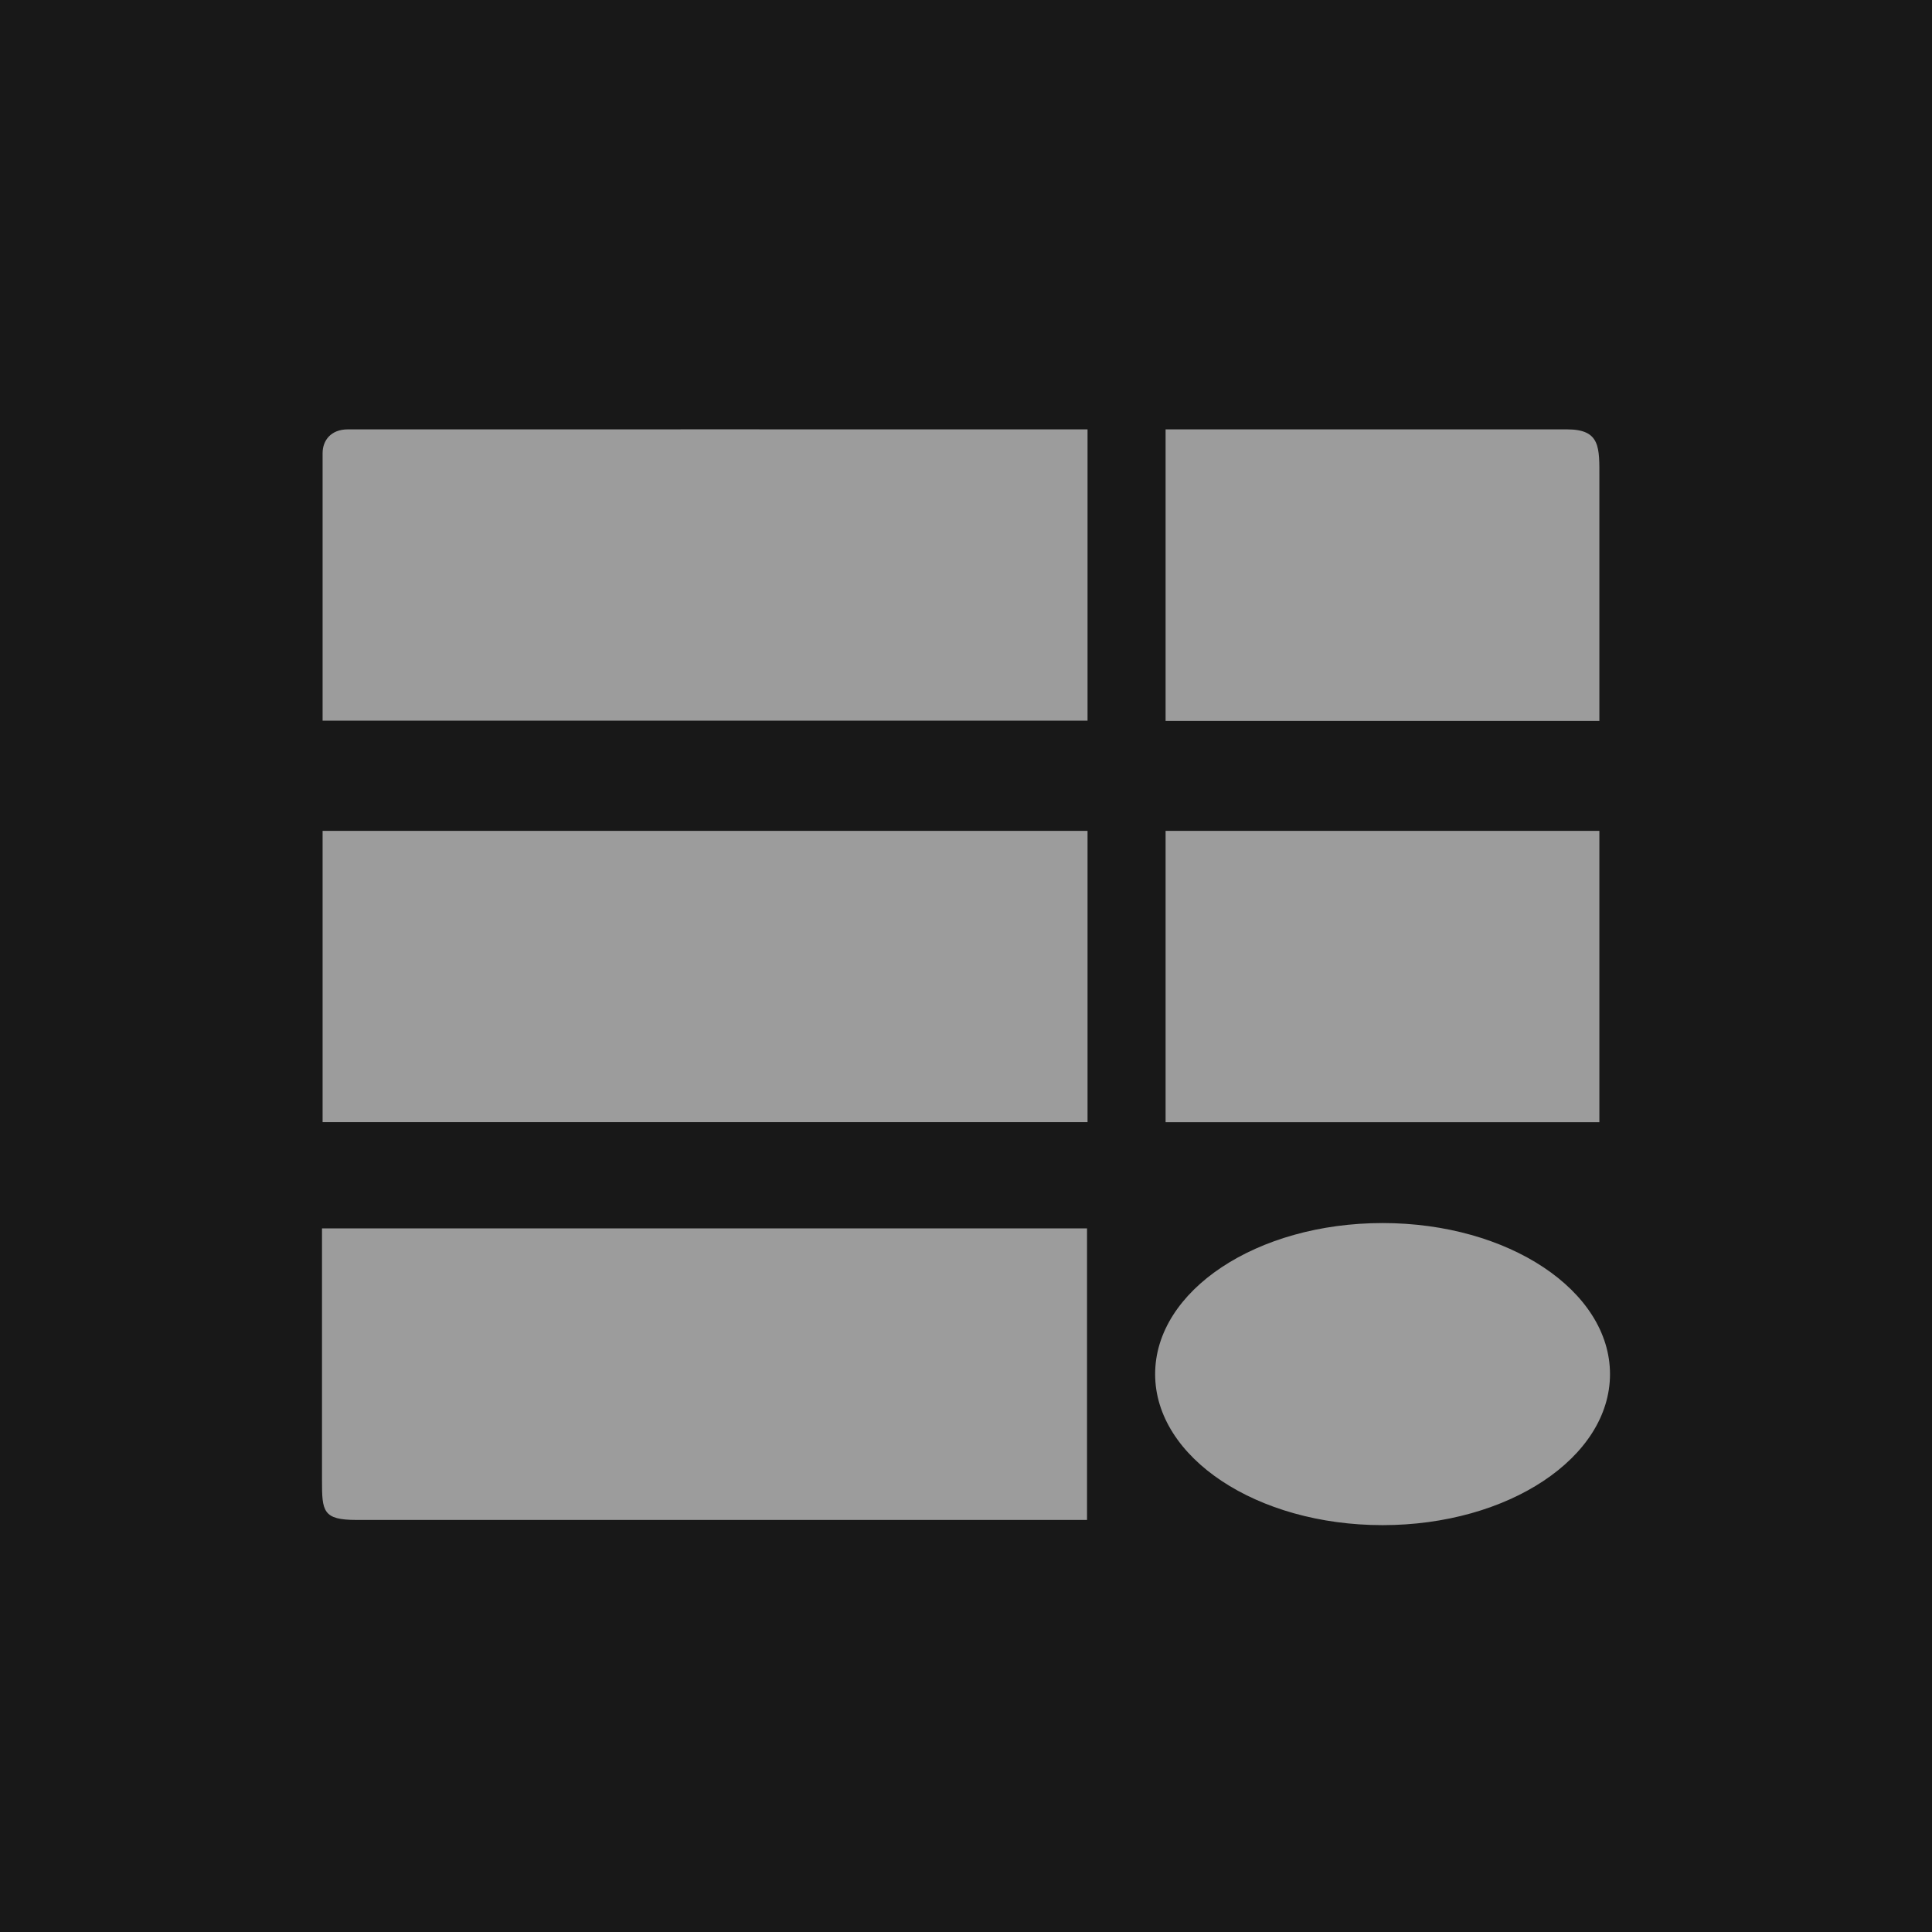 <svg width="200" height="200" viewBox="0 0 200 200" fill="none" xmlns="http://www.w3.org/2000/svg">
<rect width="200" height="200" fill="#181818"/>
<path d="M120.661 86.009H165.567V116.171H120.661V86.009ZM120.661 44.448C120.661 44.448 159.67 44.448 162.213 44.448C165.707 44.448 165.567 46.332 165.567 49.518C165.567 52.687 165.567 74.629 165.567 74.629H120.661V44.448ZM143.123 157.882C130.097 157.882 119.579 150.893 119.579 142.25C119.579 133.598 130.097 126.61 143.123 126.61C156.14 126.61 166.667 133.598 166.667 142.25C166.667 150.893 156.14 157.882 143.123 157.882ZM33.395 86.009H112.582V116.163H33.395V86.009ZM33.395 46.913C33.395 45.601 34.249 44.448 36.009 44.448C36.713 44.44 112.582 44.448 112.582 44.448V74.602H33.395C33.395 74.602 33.395 47.714 33.395 46.913ZM112.529 157.345C112.529 157.345 39.468 157.345 36.924 157.345C33.421 157.345 33.333 156.456 33.333 153.278C33.333 150.11 33.333 127.165 33.333 127.165H112.529V157.345Z" fill="#9C9C9C"/>
</svg>
